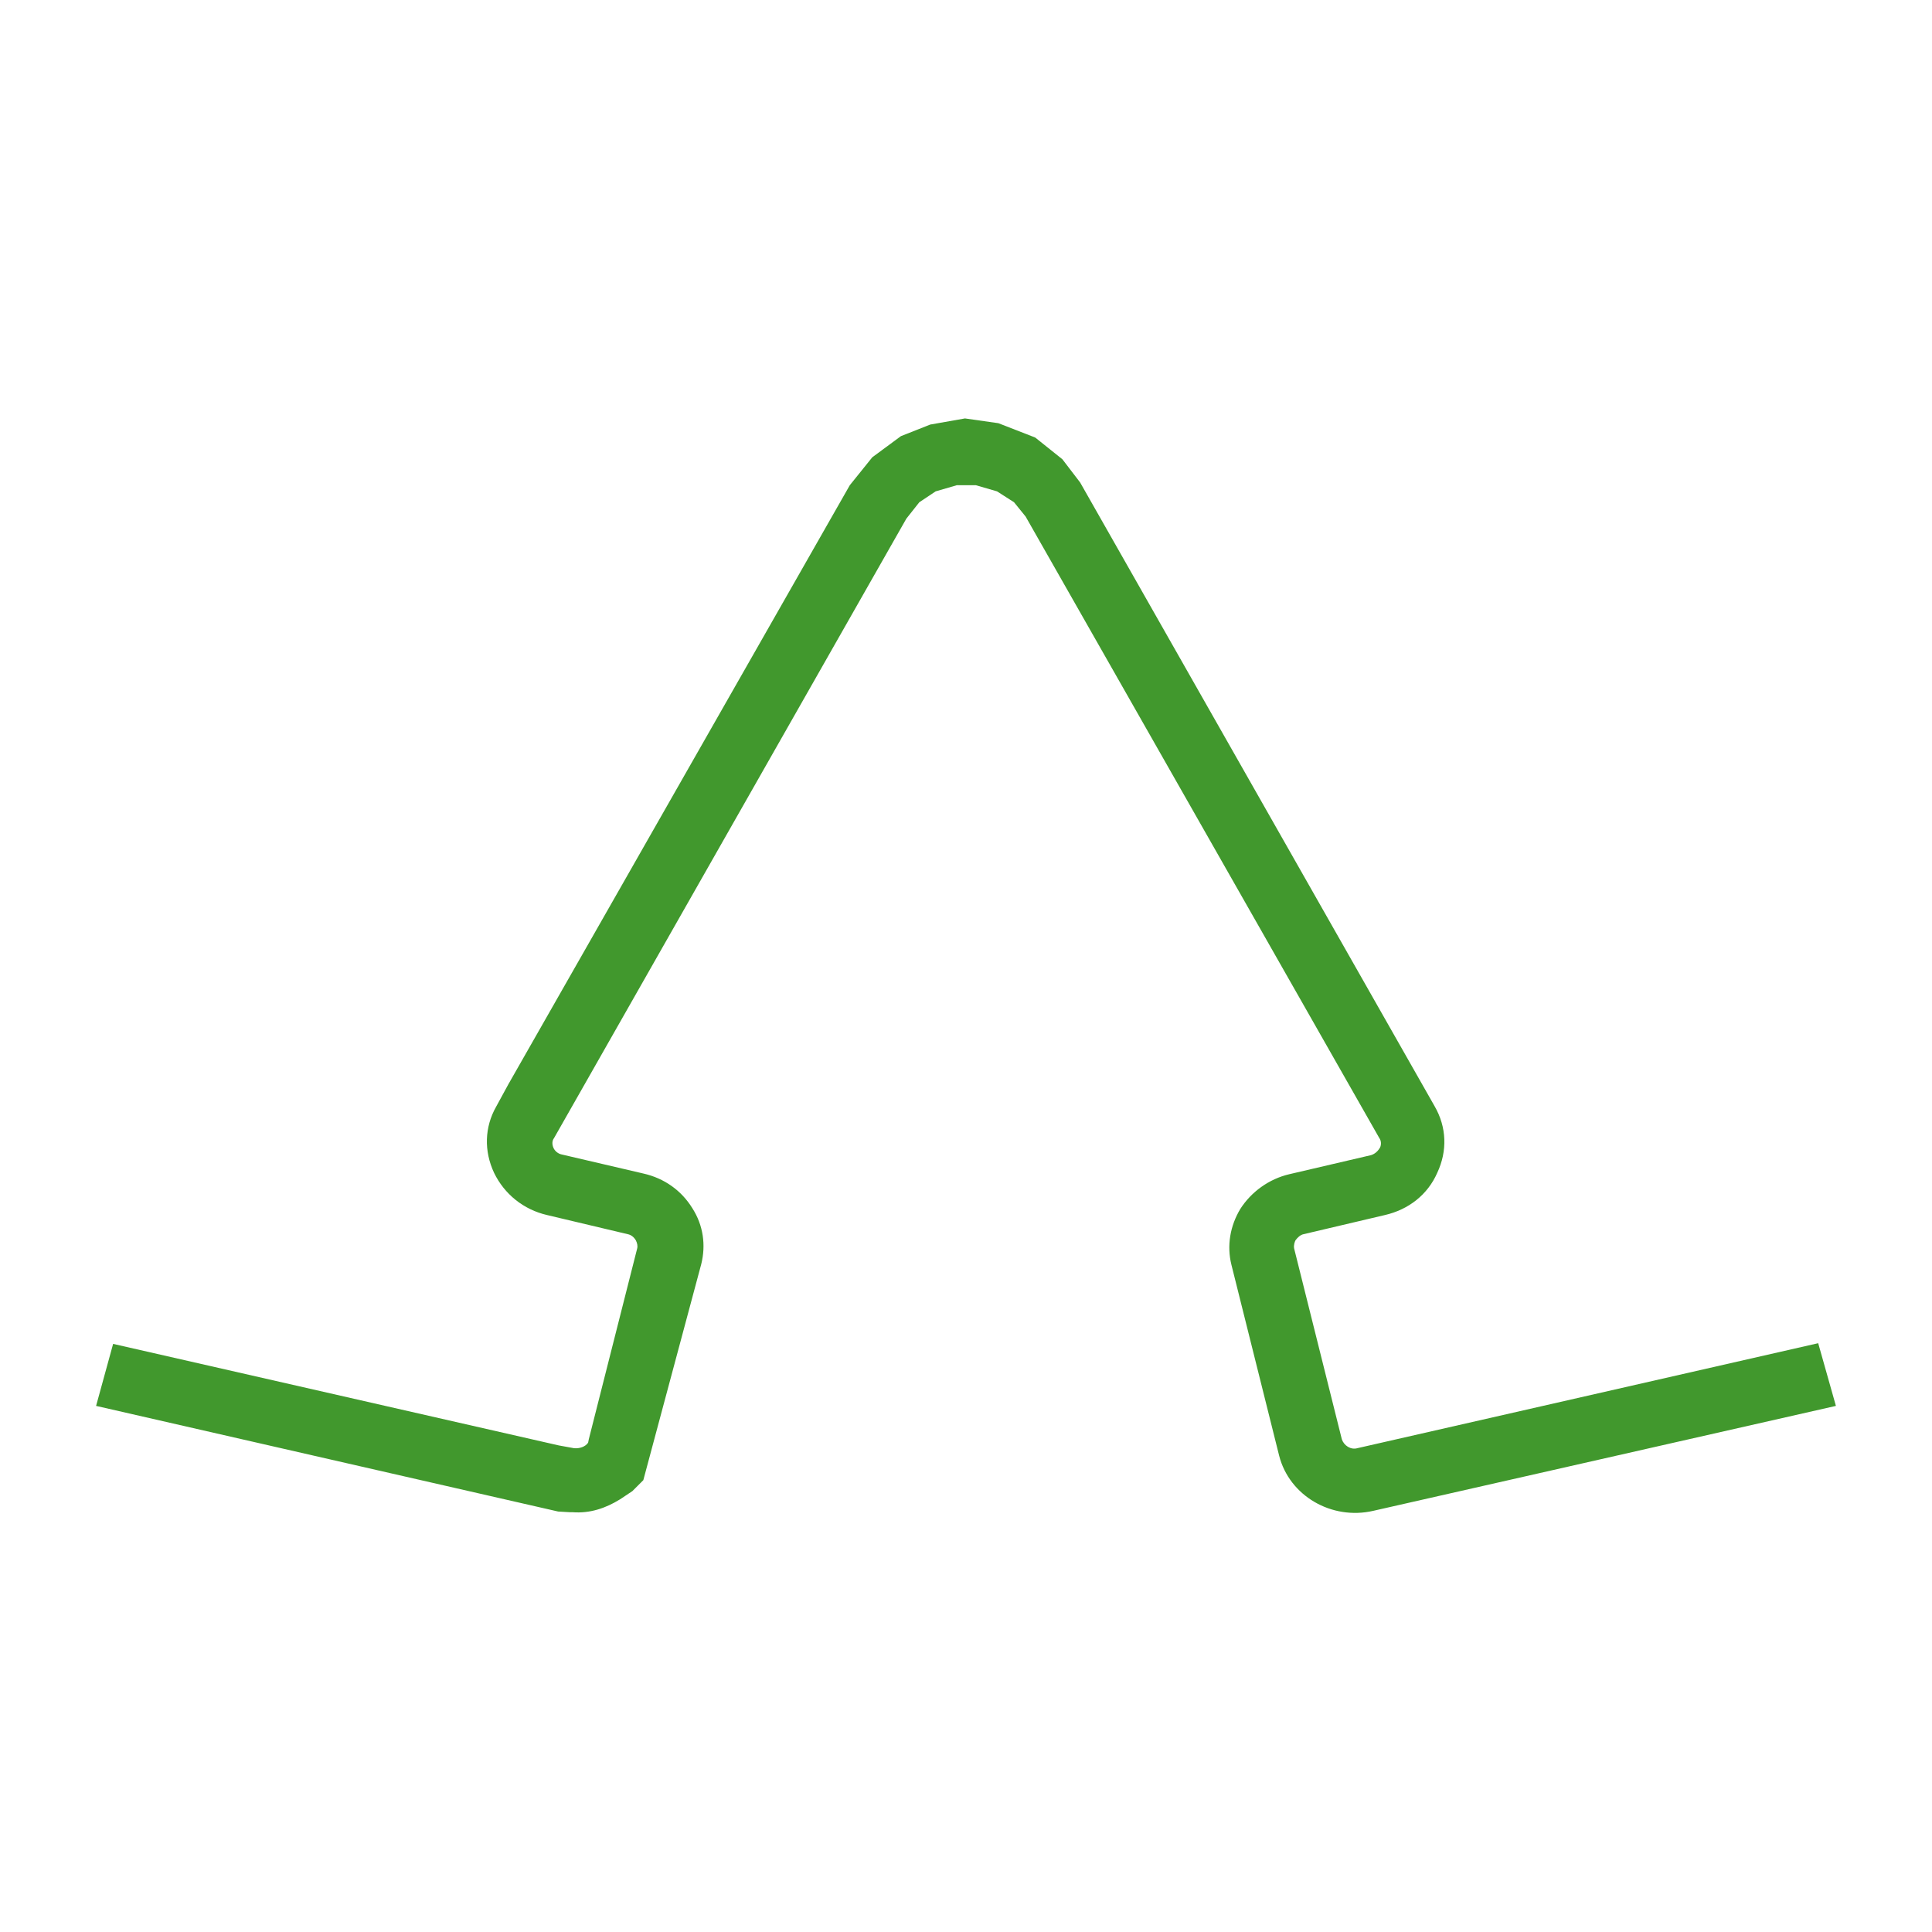 <?xml version="1.0" encoding="utf-8"?>
<!-- Generator: Adobe Illustrator 28.1.0, SVG Export Plug-In . SVG Version: 6.00 Build 0)  -->
<svg version="1.1" id="Layer_1" xmlns="http://www.w3.org/2000/svg" xmlns:xlink="http://www.w3.org/1999/xlink" x="0px" y="0px"
	 viewBox="0 0 28.35 28.35" style="enable-background:new 0 0 28.35 28.35;" xml:space="preserve">
<style type="text/css">
	.st0{fill:#41982D;}
</style>
<g>
	<path class="st0" d="M26.68,19.71l-6.76,1.54c-0.1,0.03-0.2-0.04-0.23-0.13l-0.7-2.8c-0.01-0.05,0.01-0.1,0.02-0.12
		c0.03-0.04,0.07-0.08,0.12-0.09l1.19-0.28c0.35-0.08,0.63-0.3,0.77-0.62c0.15-0.32,0.14-0.67-0.04-0.98l-5.2-9.15l-0.26-0.34
		l-0.4-0.32l-0.54-0.21l-0.49-0.07l-0.51,0.09L13.22,6.4L12.8,6.71l-0.33,0.41l-5.01,8.79l-0.18,0.33c-0.17,0.3-0.18,0.65-0.03,0.97
		c0.15,0.31,0.43,0.54,0.78,0.62l1.18,0.28c0.05,0.01,0.09,0.04,0.12,0.09c0.02,0.04,0.03,0.08,0.02,0.12l-0.71,2.8l-0.01,0.05
		c-0.04,0.06-0.13,0.09-0.21,0.08l-0.22-0.04l0,0l-6.54-1.49l-0.25,0.91l6.78,1.55l0.17,0.01l0.04,0C8.66,22.21,8.89,22.13,9.1,22
		l0.18-0.12l0.16-0.16l0.85-3.17c0.07-0.28,0.03-0.57-0.13-0.82c-0.16-0.26-0.41-0.44-0.72-0.51l-1.2-0.28
		c-0.05-0.01-0.1-0.05-0.12-0.1c-0.02-0.05-0.02-0.1,0.01-0.14h0l5.17-9.09l0.19-0.24l0.24-0.16l0.31-0.09h0.28l0.31,0.09l0.25,0.16
		l0.17,0.21l5.19,9.12h0c0.03,0.04,0.03,0.1,0.01,0.14c-0.03,0.05-0.07,0.09-0.13,0.11l-1.2,0.28c-0.3,0.07-0.56,0.26-0.72,0.51
		c-0.15,0.25-0.2,0.54-0.13,0.82l0.7,2.8c0.15,0.59,0.77,0.95,1.38,0.81l6.79-1.54L26.68,19.71z"/>
</g>
</svg>
